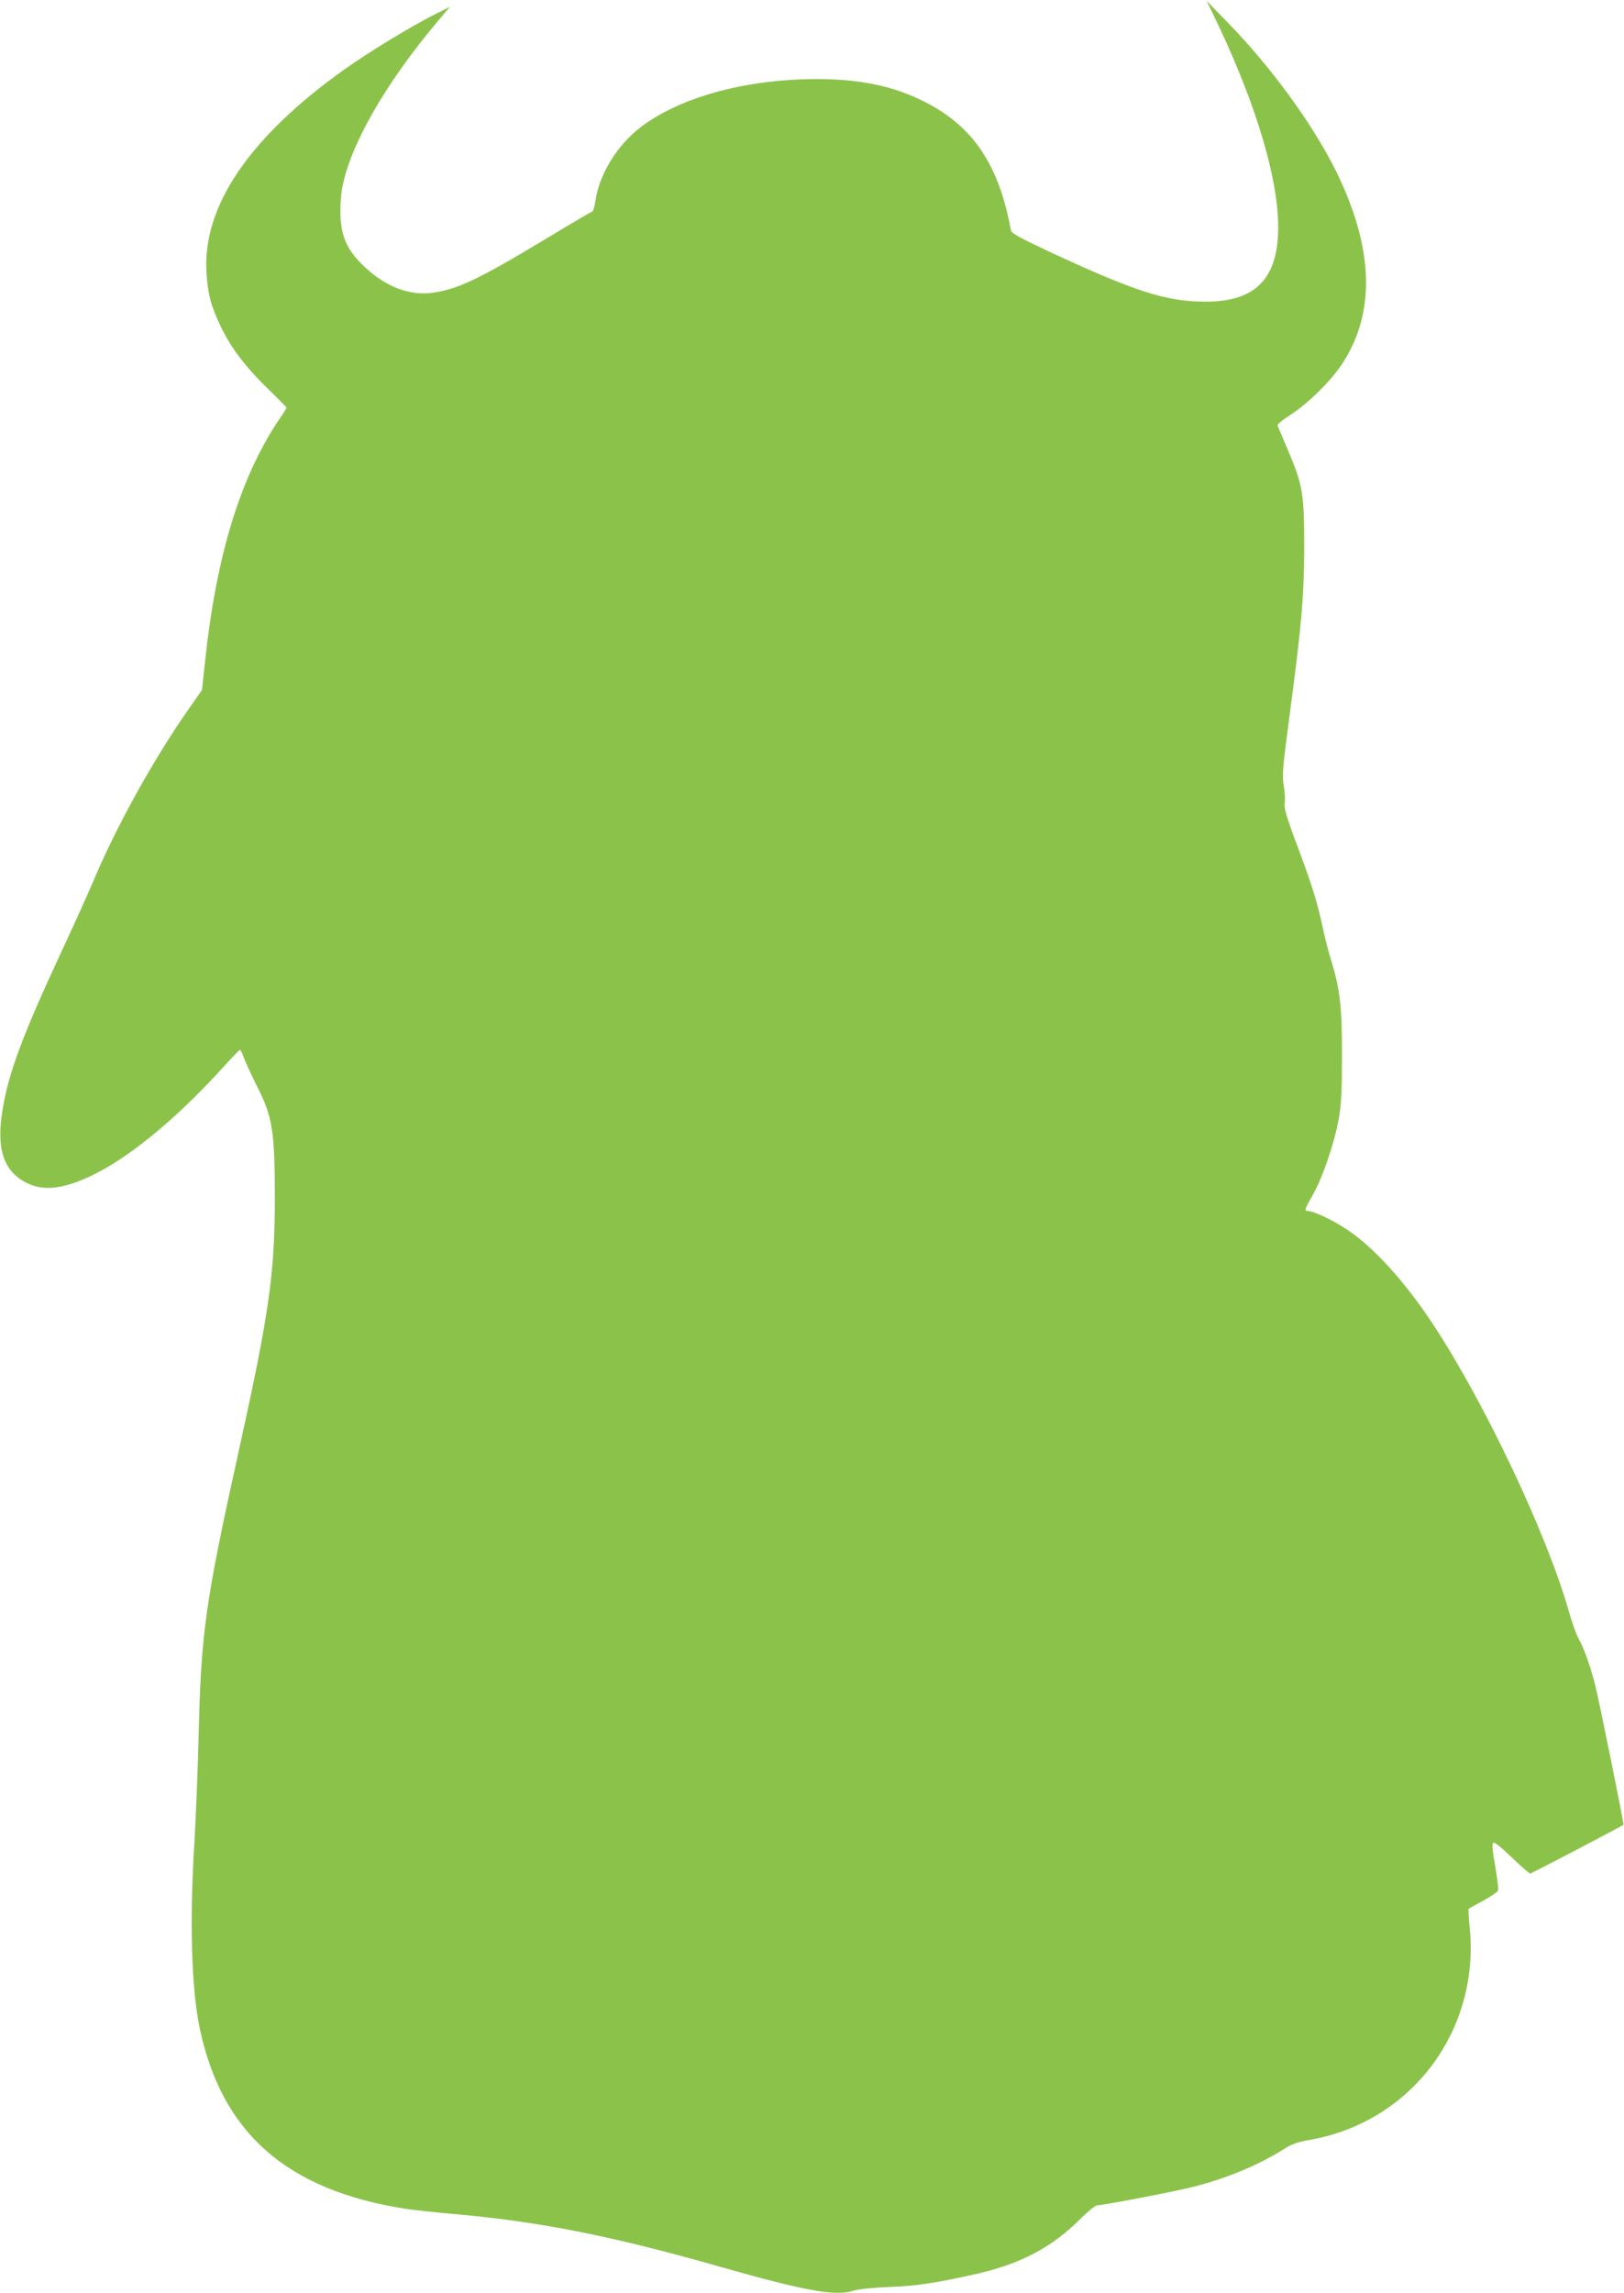<?xml version="1.0" standalone="no"?>
<!DOCTYPE svg PUBLIC "-//W3C//DTD SVG 20010904//EN"
 "http://www.w3.org/TR/2001/REC-SVG-20010904/DTD/svg10.dtd">
<svg version="1.0" xmlns="http://www.w3.org/2000/svg"
 width="907pt" height="1280pt" viewBox="0 0 907 1280"
 preserveAspectRatio="xMidYMid meet">
<g transform="translate(0,1280) scale(0.1,-0.1)"
fill="#8bc34a" stroke="none">
<path d="M6773 12725 c219 -449 349 -858 364 -1137 17 -328 -108 -473 -407
-472 -218 1 -389 56 -863 276 -169 79 -218 106 -221 122 -69 378 -220 594
-509 731 -183 87 -388 122 -662 112 -361 -13 -692 -111 -897 -267 -127 -97
-225 -253 -250 -396 -6 -41 -15 -74 -19 -74 -3 0 -123 -70 -265 -156 -374
-225 -492 -281 -635 -299 -123 -15 -253 34 -368 141 -96 89 -133 163 -139 281
-3 48 1 118 8 157 41 238 240 587 528 929 l75 89 -84 -42 c-132 -66 -372 -212
-509 -310 -528 -377 -789 -762 -767 -1130 7 -120 26 -192 81 -305 56 -117 139
-226 265 -348 56 -54 101 -100 101 -103 0 -3 -17 -31 -39 -62 -218 -323 -353
-762 -416 -1355 l-17 -159 -78 -111 c-195 -280 -398 -646 -526 -949 -31 -73
-114 -257 -185 -409 -212 -456 -291 -668 -324 -869 -38 -225 5 -352 140 -416
91 -43 197 -31 351 41 202 94 465 308 715 580 62 69 116 125 119 125 4 0 14
-22 24 -49 9 -26 44 -100 76 -164 82 -162 95 -244 95 -622 -1 -420 -32 -638
-205 -1420 -181 -818 -207 -999 -220 -1550 -5 -203 -16 -480 -24 -615 -28
-442 -17 -820 29 -1040 123 -586 486 -905 1146 -1009 35 -6 165 -20 289 -31
474 -43 874 -123 1464 -291 480 -137 652 -168 752 -136 30 9 106 17 199 21
151 5 260 22 480 71 255 57 432 151 592 312 40 40 81 73 91 73 33 0 452 80
548 106 178 46 355 120 490 205 48 31 80 42 149 54 564 99 947 604 894 1178
-6 60 -9 110 -7 112 2 1 38 22 81 45 43 24 81 49 84 57 3 7 -5 68 -16 135 -15
81 -19 124 -12 131 7 7 41 -21 105 -82 53 -51 99 -91 103 -89 54 25 513 265
520 272 4 4 -136 693 -158 780 -28 109 -64 210 -93 260 -13 23 -37 91 -54 151
-121 428 -471 1167 -758 1602 -156 237 -332 431 -480 529 -79 53 -187 104
-219 104 -22 0 -19 9 29 94 53 93 118 284 143 421 14 80 18 152 18 355 0 276
-11 369 -62 534 -14 45 -33 120 -43 167 -31 146 -58 236 -141 458 -64 170 -79
222 -74 247 3 18 1 62 -5 97 -10 57 -7 98 29 369 71 530 84 686 85 963 0 299
-8 346 -89 538 -31 73 -58 137 -60 142 -2 6 30 33 73 60 101 65 227 191 290
287 187 288 174 647 -38 1076 -128 258 -359 575 -599 822 l-122 125 34 -70z"/>
</g>
</svg>
